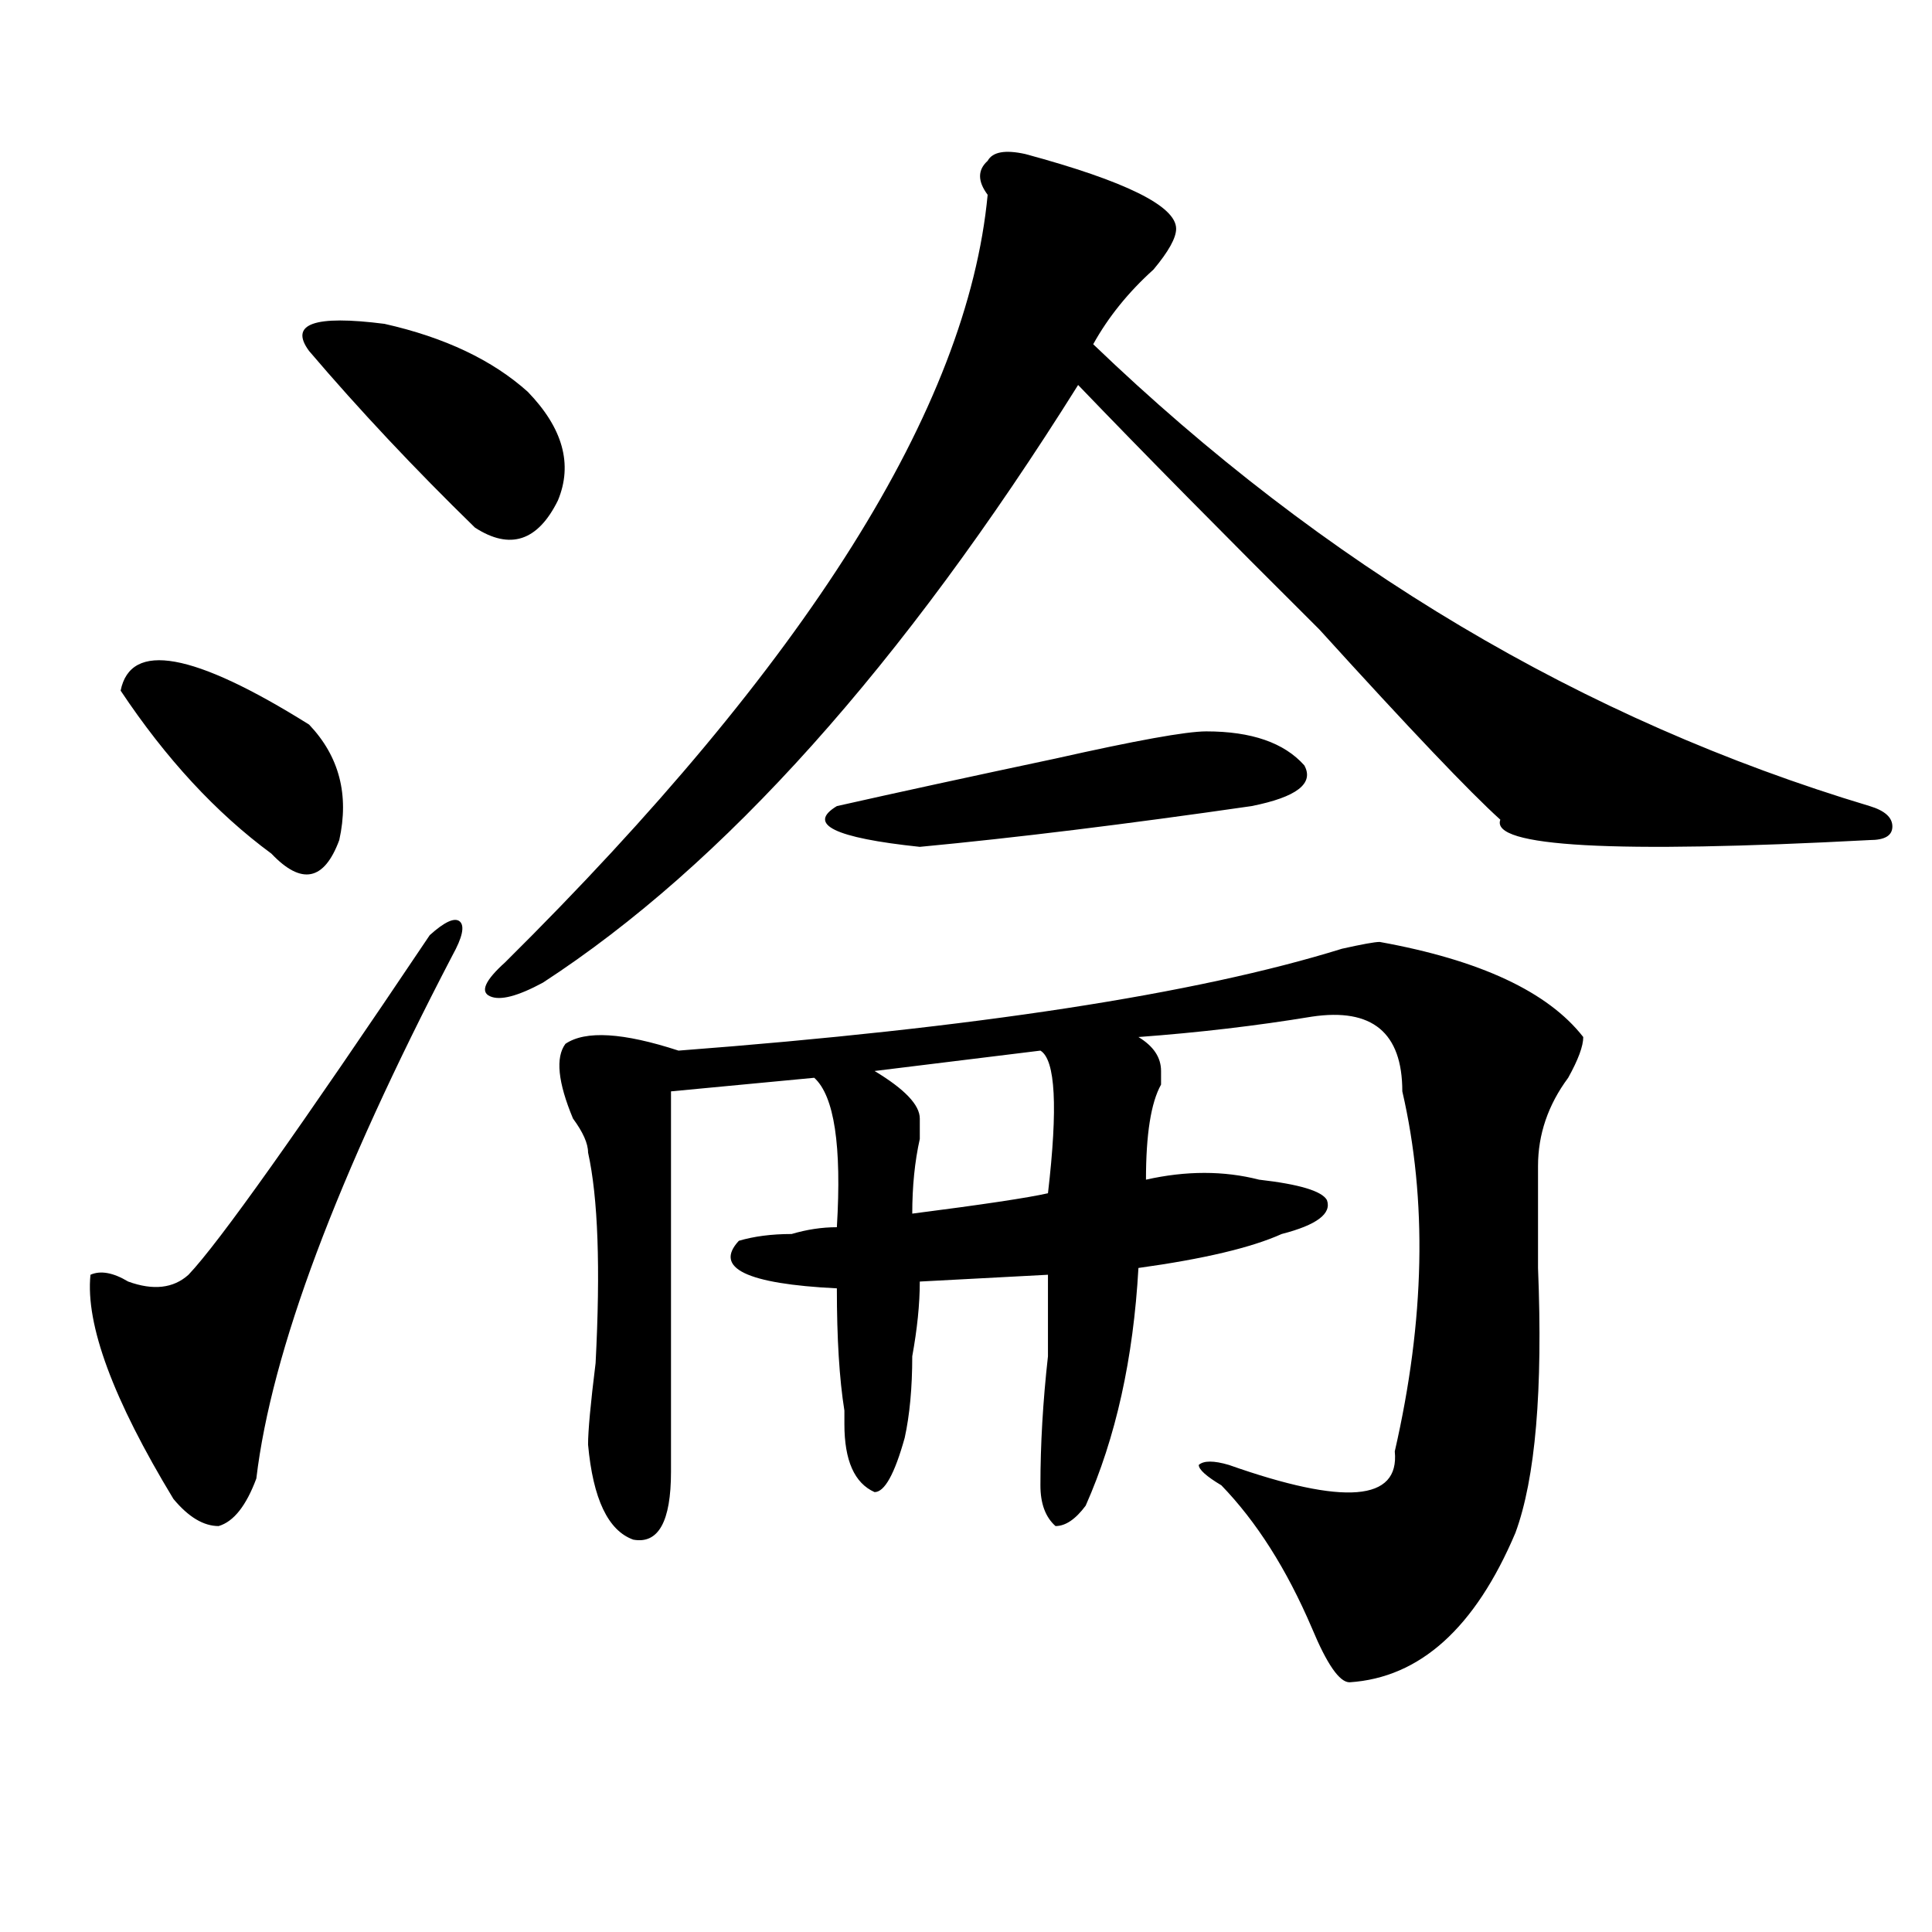 <?xml version="1.0" encoding="utf-8"?>
<!-- Generator: Adobe Illustrator 16.0.0, SVG Export Plug-In . SVG Version: 6.00 Build 0)  -->
<!DOCTYPE svg PUBLIC "-//W3C//DTD SVG 1.1//EN" "http://www.w3.org/Graphics/SVG/1.1/DTD/svg11.dtd">
<svg version="1.1" id="图层_1" xmlns="http://www.w3.org/2000/svg" xmlns:xlink="http://www.w3.org/1999/xlink" x="0px" y="0px"
	 width="1000px" height="1000px" viewBox="0 0 1000 1000" enable-background="new 0 0 1000 1000" xml:space="preserve">
<path d="M222.434,484.031c7.805-7.031,12.988-9.338,15.609-7.031c2.561,2.362,1.281,8.24-3.902,17.578
	C174.264,609.44,140.485,699.693,132.68,765.281c-5.244,14.063-11.707,22.303-19.512,24.609c-7.805,0-15.609-4.669-23.414-14.063
	c-31.219-51.525-45.548-90.197-42.926-116.016c5.183-2.307,11.707-1.153,19.512,3.516c12.988,4.725,23.414,3.516,31.219-3.516
	C113.168,643.443,154.753,584.831,222.434,484.031z M62.438,357.469c5.183-25.763,37.682-19.885,97.559,17.578
	c15.609,16.425,20.792,36.365,15.609,59.766c-7.805,21.094-19.512,23.456-35.121,7.031
	C111.827,420.75,85.852,392.625,62.438,357.469z M273.165,202.781c18.17,18.787,23.414,37.519,15.609,56.25
	c-10.427,21.094-24.756,25.818-42.926,14.063c-31.219-30.432-59.877-60.919-85.852-91.406
	c-10.427-14.063,2.561-18.731,39.023-14.063C230.239,174.656,254.933,186.412,273.165,202.781z M530.719,79.734
	c52.011,14.063,78.047,26.972,78.047,38.672c0,4.725-3.902,11.756-11.707,21.094c-13.049,11.756-23.414,24.609-31.219,38.672
	C685.471,293.034,819.493,372.74,967.782,417.234c7.805,2.362,11.707,5.878,11.707,10.547c0,4.725-3.902,7.031-11.707,7.031
	c-132.68,7.031-196.459,3.516-191.215-10.547c-15.609-14.063-46.828-46.856-93.656-98.438
	c-49.45-49.219-91.095-91.406-124.875-126.563c-91.095,145.35-183.41,248.456-277.066,309.375
	c-13.049,7.031-22.134,9.394-27.316,7.031c-5.244-2.307-2.622-8.185,7.805-17.578c156.094-154.688,239.323-287.072,249.75-397.266
	c-5.244-7.031-5.244-12.854,0-17.578C513.768,78.581,520.293,77.428,530.719,79.734z M714.129,487.547
	c52.011,9.394,87.132,25.818,105.363,49.219c0,4.725-2.622,11.756-7.805,21.094c-10.427,14.063-15.609,29.334-15.609,45.703
	c0,11.756,0,29.334,0,52.734c2.561,63.281-1.342,108.984-11.707,137.109c-20.853,49.219-49.45,74.981-85.852,77.344
	c-5.244,0-11.707-9.394-19.512-28.125c-13.049-30.487-28.658-55.041-46.828-73.828c-7.805-4.669-11.707-8.185-11.707-10.547
	c2.561-2.307,7.805-2.307,15.609,0c59.816,21.094,88.412,18.787,85.852-7.031c15.609-67.95,16.89-130.078,3.902-186.328
	c0-30.432-15.609-43.341-46.828-38.672c-28.658,4.725-58.535,8.24-89.754,10.547c7.805,4.725,11.707,10.547,11.707,17.578
	c0,2.362,0,4.725,0,7.031c-5.244,9.394-7.805,25.818-7.805,49.219c20.792-4.669,40.304-4.669,58.535,0
	c20.792,2.362,32.499,5.878,35.121,10.547c2.561,7.031-5.244,12.909-23.414,17.578c-15.609,7.031-40.365,12.909-74.145,17.578
	c-2.622,46.912-11.707,87.891-27.316,123.047c-5.244,7.031-10.427,10.547-15.609,10.547c-5.244-4.669-7.805-11.7-7.805-21.094
	c0-21.094,1.281-43.341,3.902-66.797c0-16.369,0-30.432,0-42.188l-66.34,3.516c0,11.756-1.342,24.609-3.902,38.672
	c0,16.425-1.342,30.487-3.902,42.188c-5.244,18.787-10.427,28.125-15.609,28.125c-10.427-4.669-15.609-16.369-15.609-35.156
	c0-2.307,0-4.669,0-7.031c-2.622-16.369-3.902-37.463-3.902-63.281c-46.828-2.307-63.779-10.547-50.73-24.609
	c7.805-2.307,16.89-3.516,27.316-3.516c7.805-2.307,15.609-3.516,23.414-3.516c2.561-42.188-1.342-67.95-11.707-77.344
	l-74.145,7.031c0,77.344,0,142.987,0,196.875c0,25.818-6.524,37.519-19.512,35.156c-13.049-4.669-20.853-21.094-23.414-49.219
	c0-7.031,1.281-21.094,3.902-42.188c2.561-49.219,1.281-85.528-3.902-108.984c0-4.669-2.622-10.547-7.805-17.578
	c-7.805-18.731-9.146-31.641-3.902-38.672c10.365-7.031,29.877-5.822,58.535,3.516c153.472-11.7,267.92-29.278,343.406-52.734
	C704.983,488.756,711.508,487.547,714.129,487.547z M624.375,378.563c23.414,0,40.304,5.878,50.73,17.578
	c5.183,9.394-3.902,16.425-27.316,21.094c-65.059,9.394-122.314,16.425-171.703,21.094c-44.267-4.669-58.535-11.7-42.926-21.094
	c31.219-7.031,68.901-15.216,113.168-24.609C587.913,383.287,613.949,378.563,624.375,378.563z M538.524,543.797l-85.852,10.547
	c15.609,9.394,23.414,17.578,23.414,24.609c0,2.362,0,5.878,0,10.547c-2.622,11.756-3.902,24.609-3.902,38.672
	c36.402-4.669,59.816-8.185,70.242-10.547C547.609,573.131,546.329,548.521,538.524,543.797z"/>
</svg>
